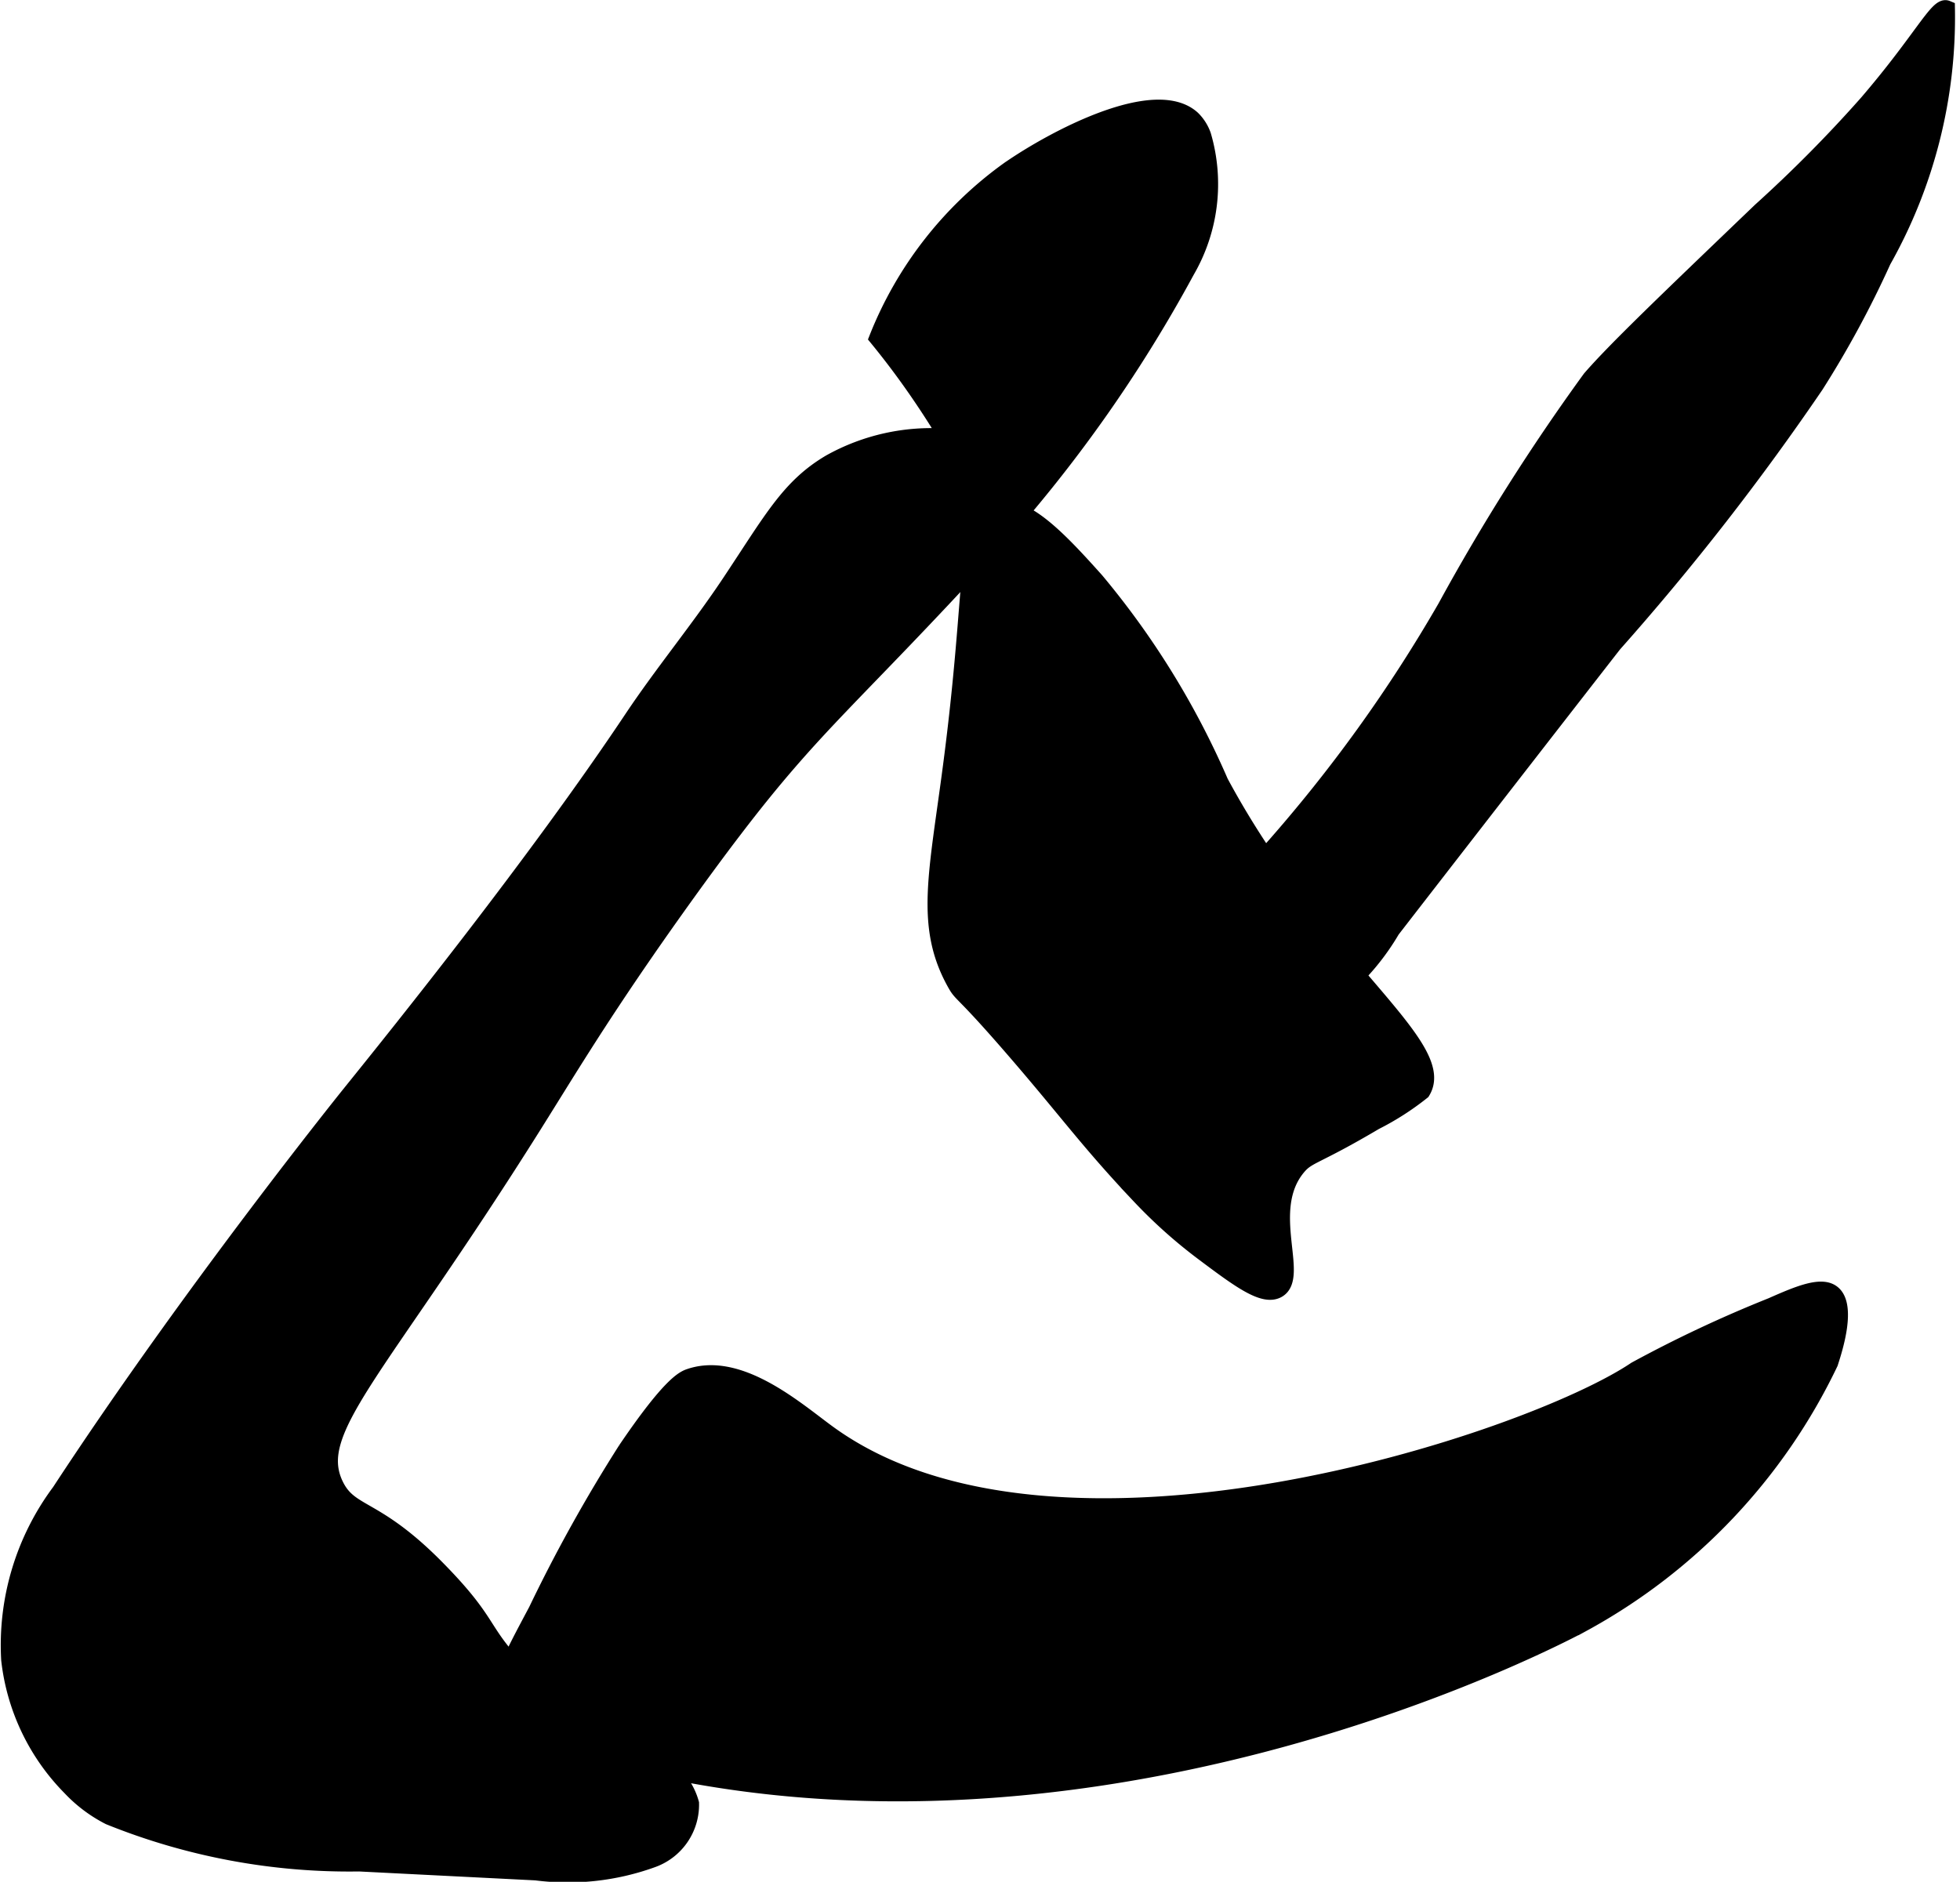 <?xml version="1.0" encoding="UTF-8"?>
<svg xmlns="http://www.w3.org/2000/svg"
     version="1.1"
     width="6.423mm"
     height="6.168mm"
     viewBox="0 0 18.208 17.483">
   <defs>
      <style type="text/css"><![CDATA[
      .a, .b {
        stroke: #000;
        stroke-miterlimit: 10;
      }

      .a {
        stroke-width: 0.15px;
      }

      .b {
        stroke-width: 0.1px;
      }
    ]]></style>
   </defs>
   <path class="a"
         d="M8.149,3.14c.15.183.302.387.452.613q.103.155.192.304a1.926,1.926,0,0,0-1.081.239c-.38.224-.538.524-.93,1.113-.288.433-.622.835-.911,1.268C4.976,8.018,3.709,9.593,3.243,10.171c0,0-1.464,1.819-2.688,3.688a2.386,2.386,0,0,0-.469,1.562,2.009,2.009,0,0,0,.566,1.186,1.322,1.322,0,0,0,.363.273,5.956,5.956,0,0,0,2.323.433l1.641.083a2.307,2.307,0,0,0,1.073-.116.541.541,0,0,0,.367-.525.6.6,0,0,0-.257-.347,10.569,10.569,0,0,1-1.357-.905c-.351-.369-.244-.423-.746-.933-.58-.589-.806-.49-.943-.774-.247-.513.394-1.036,1.844-3.344.299-.477.564-.92,1.045-1.616.037-.054.436-.631.816-1.128.757-.992,1.093-1.216,2.39-2.631A13.122,13.122,0,0,0,11.024,2.515a1.605,1.605,0,0,0,.152-1.258.41.41,0,0,0-.098-.155c-.345-.317-1.283.178-1.71.475A3.525,3.525,0,0,0,8.149,3.14Z"/>
   <path class="a"
         d="M8.836,7.109c-.132,1.012-.259,1.492.034,2.021.07.127.044.038.56.636.494.572.678.838,1.156,1.344a4.604,4.604,0,0,0,.594.531c.326.244.555.416.688.344.221-.12-.142-.741.186-1.138.098-.119.152-.088.72-.424a2.522,2.522,0,0,0,.438-.281c.262-.425-.964-1.181-1.875-2.875a7.664,7.664,0,0,0-1.156-1.875c-.332-.37-.673-.74-.938-.656C8.948,4.828,9.062,5.384,8.836,7.109Z"/>
   <path class="b"
         d="M4.961,14.953c-.259.487-.366.679-.286.882a.742.742,0,0,0,.485.365c4.744,1.547,9.552-1.09,9.552-1.09a5.448,5.448,0,0,0,2.312-2.438c.045-.139.176-.547.016-.676-.115-.093-.331-.003-.591.112a11.856,11.856,0,0,0-1.268.596c-.99.667-5.37,2.118-7.469.594-.294-.213-.831-.694-1.312-.531-.062.021-.191.076-.606.688A14.348,14.348,0,0,0,4.961,14.953Z"/>
   <path class="a"
         d="M11.801,7.903c-.305.326-.622.622-.723.717A16.195,16.195,0,0,1,9.743,9.734c.114.243.288.533.5.531.181-.001.243-.215.5-.406.369-.275.685-.164,1.094-.281a2.207,2.207,0,0,0,1.094-.938c.84-1.085,1.873-2.414,2.062-2.656a23.738,23.738,0,0,0,1.875-2.406,9.33,9.33,0,0,0,.625-1.156A4.605,4.605,0,0,0,18.086.078c-.086-.036-.231.283-.74.877a12.582,12.582,0,0,1-.991,1.001c-.9.863-1.35,1.294-1.581,1.56a19.565,19.565,0,0,0-1.344,2.125A13.749,13.749,0,0,1,11.801,7.903Z"/>
</svg>
